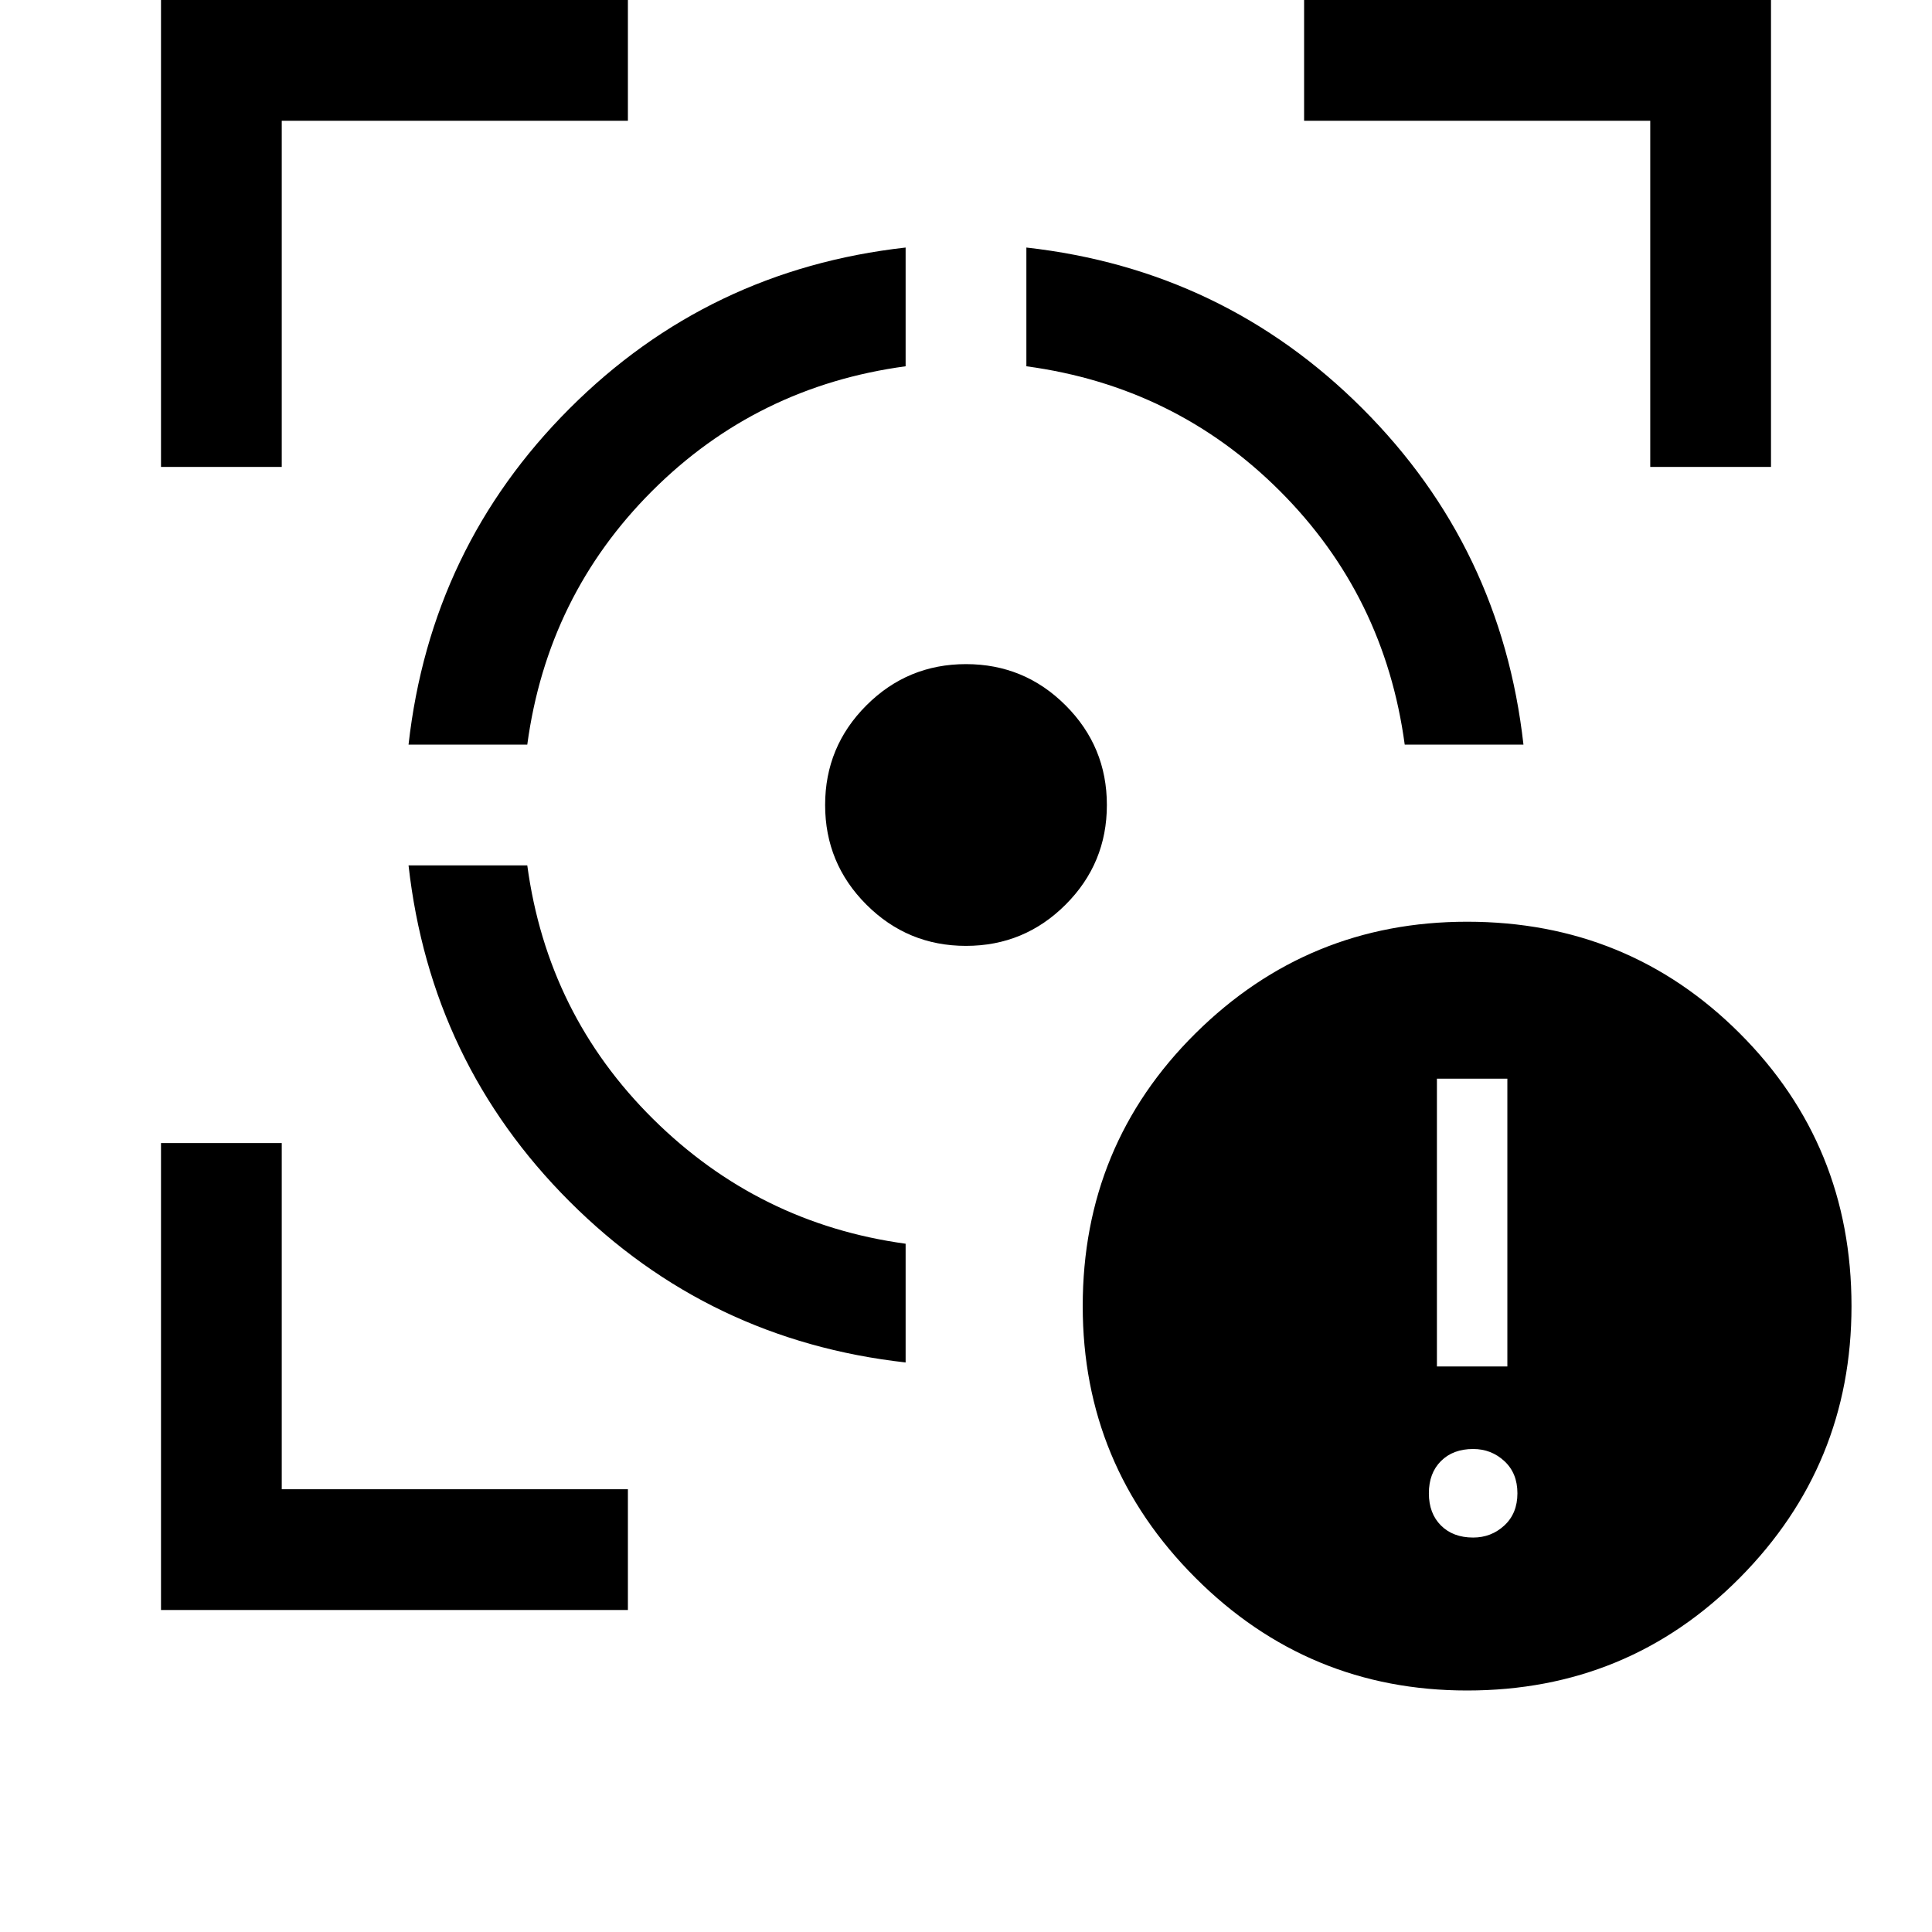 <svg xmlns="http://www.w3.org/2000/svg" width="48" height="48" viewBox="0 -960 960 960"><path d="M80-160v-232h60v172h172v60H80Zm0-568v-232h232v60H140v172H80Zm370 445q-98-11-167-80t-80-167h59q10 74 62.5 126T450-342v59ZM203-590q11-98 80-167t167-80v59q-74 10-126 62t-62 126h-59Zm277 100q-29 0-49.5-20.5T410-560q0-29 20.5-49.5T480-630q29 0 49.5 20.5T550-560q0 29-20.5 49.5T480-490Zm218-100q-10-74-62-126t-126-62v-59q98 11 167 80t80 167h-59Zm122-138v-172H648v-60h232v232h-60Zm-91 608q-79 0-135-56t-56-135q0-80 56-135.5T729-502q80 0 135.5 55.5T920-311q0 79-55.5 135T729-120Zm3-76q9 0 15.5-6t6.5-16q0-10-6.5-16t-15.5-6q-10 0-16 6t-6 16q0 10 6 16t16 6Zm-18-85h35v-143h-35v143Z"/></svg>